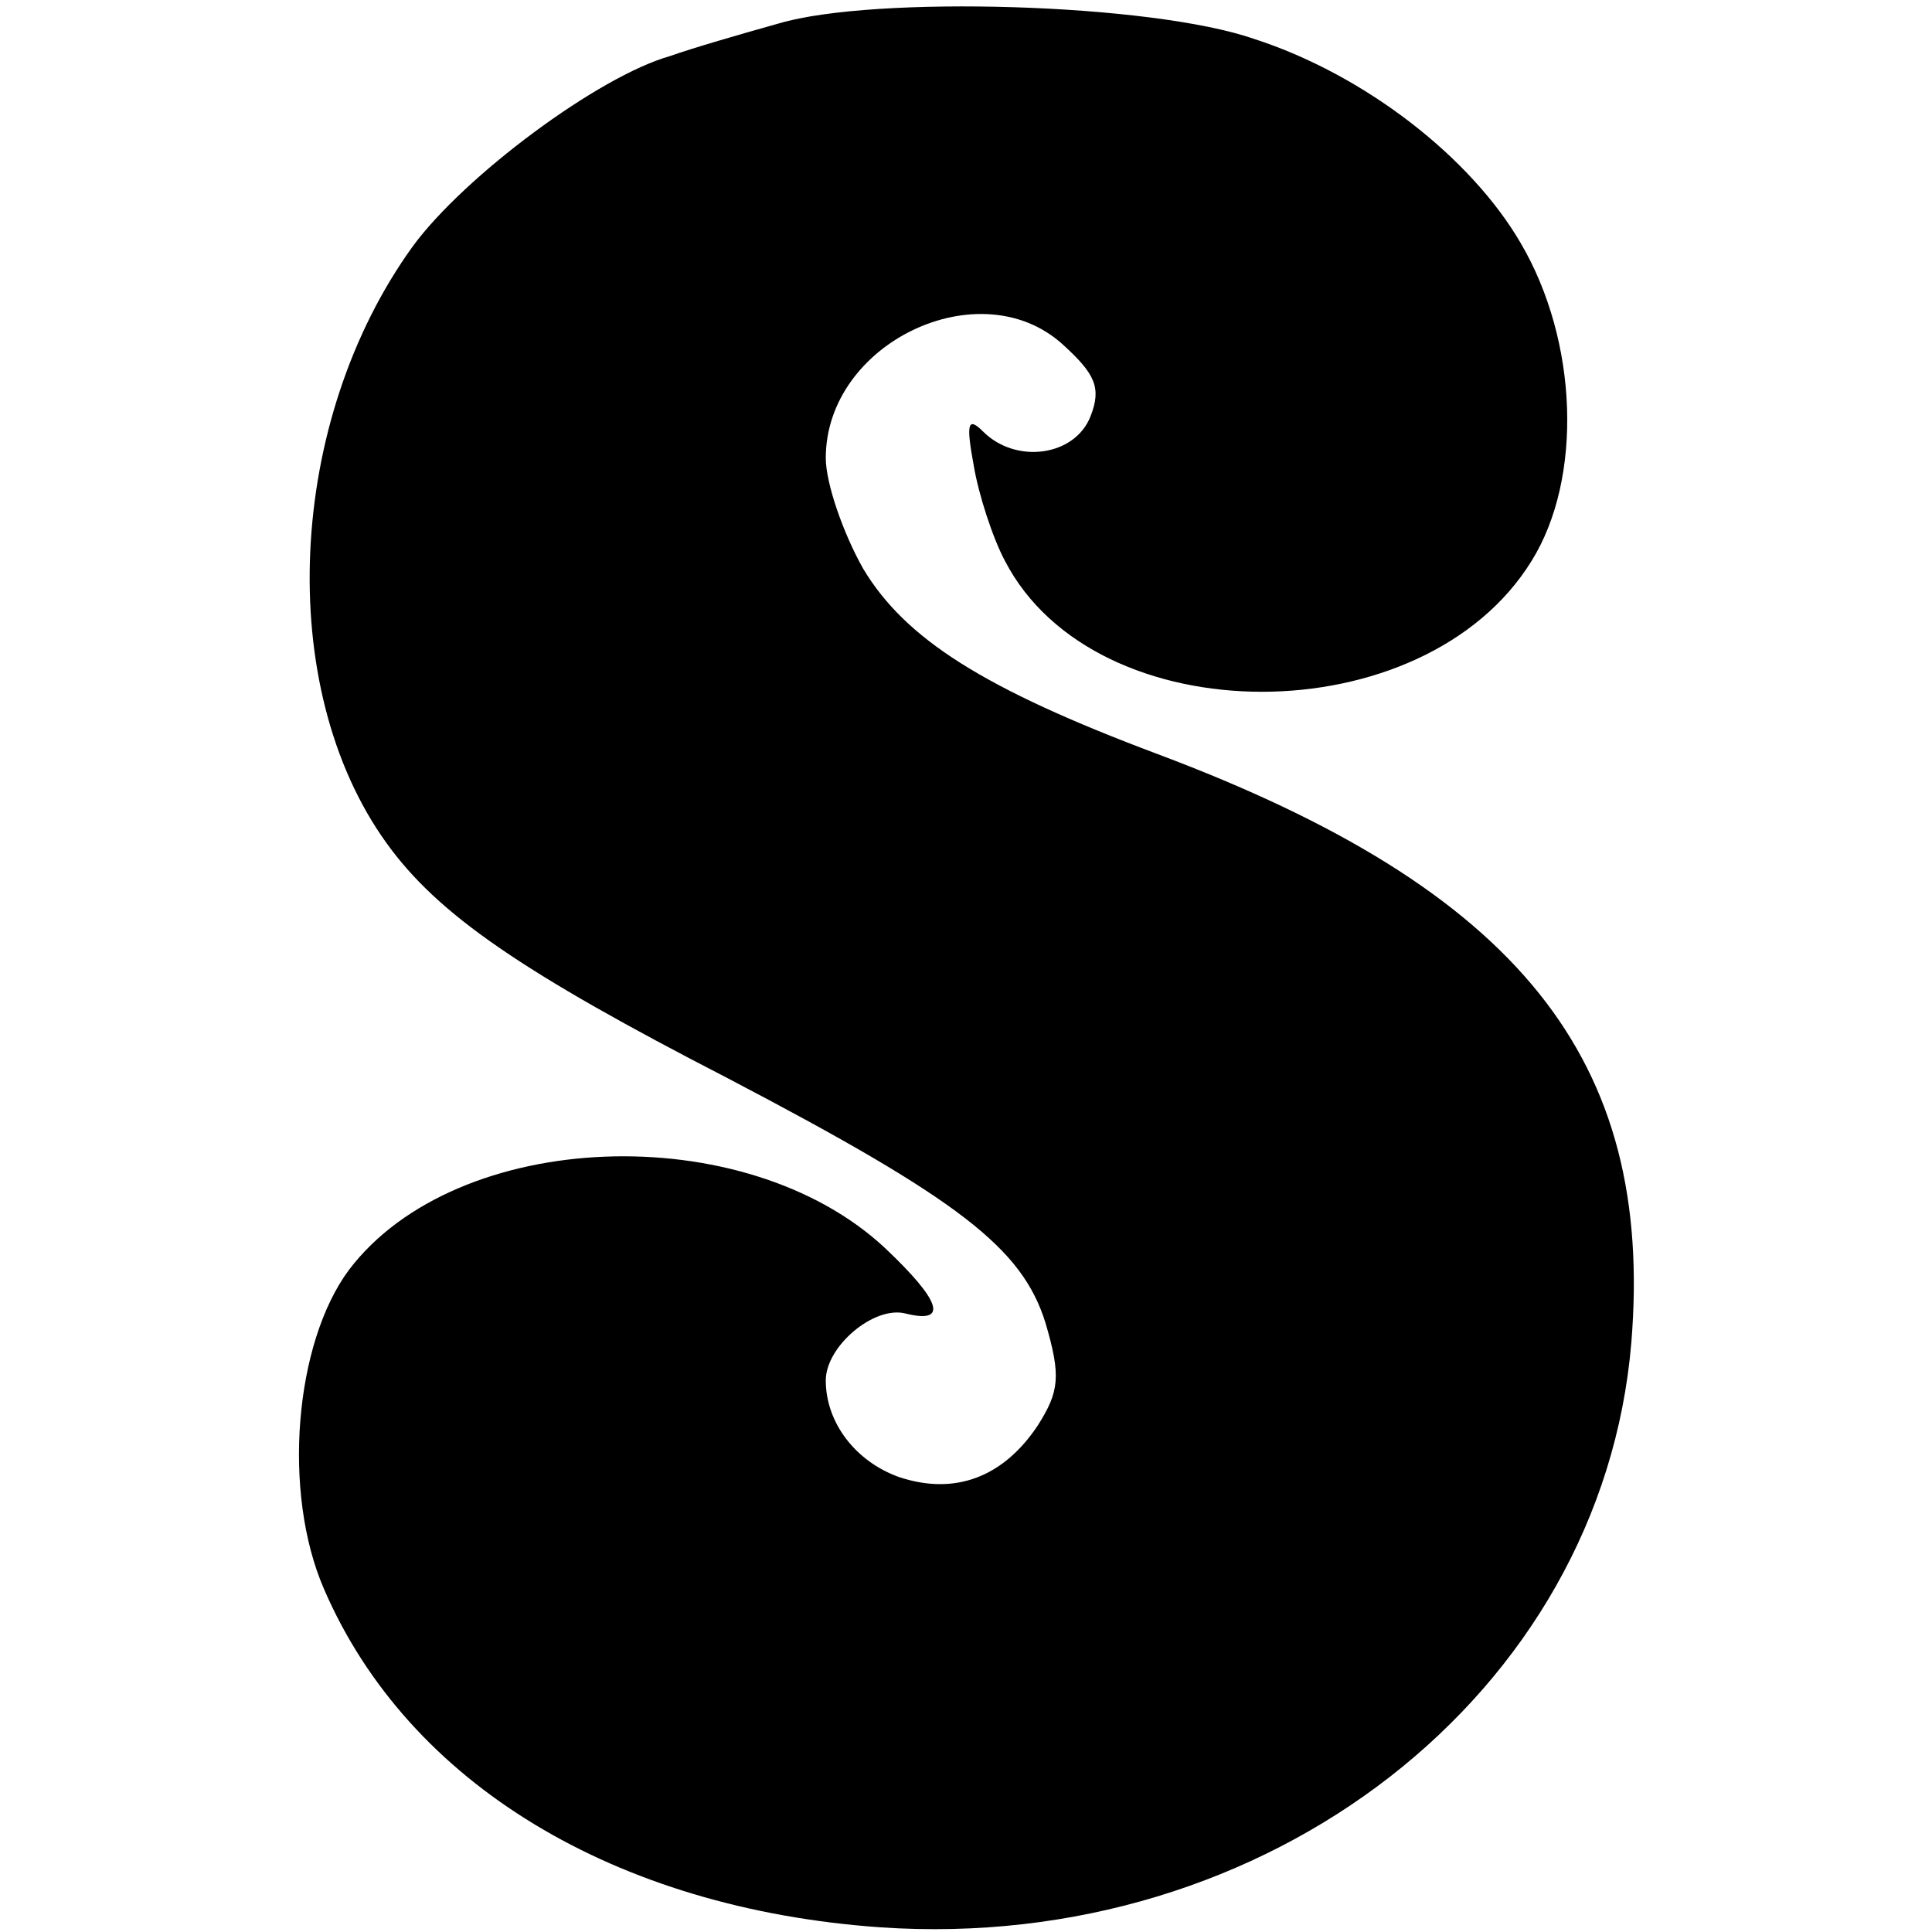 <?xml version="1.0" standalone="no"?>
<!DOCTYPE svg PUBLIC "-//W3C//DTD SVG 20010904//EN"
 "http://www.w3.org/TR/2001/REC-SVG-20010904/DTD/svg10.dtd">
<svg version="1.0" xmlns="http://www.w3.org/2000/svg"
 width="124pt" height="124pt" viewBox="0 0 124 124"
 preserveAspectRatio="xMidYMid meet">
<g transform="translate(0,124) scale(0.1,-0.1)"
fill="#000000" stroke="none">
<path d="M500 1225 c-25 -7 -56 -16 -70 -21 -46 -13 -132 -77 -165 -122 -81
-112 -89 -283 -17 -383 33 -46 87 -83 219 -151 149 -78 189 -109 204 -157 10
-34 9 -44 -5 -66 -22 -33 -53 -45 -89 -33 -28 10 -47 35 -47 62 0 22 31 48 51
43 28 -7 23 8 -13 42 -90 84 -275 77 -344 -14 -35 -47 -43 -143 -16 -205 54
-125 187 -205 357 -217 249 -17 463 150 482 375 15 182 -72 291 -304 378 -112
42 -162 74 -189 119 -13 23 -24 55 -24 71 0 74 99 121 152 73 21 -19 25 -28
18 -46 -10 -26 -48 -31 -69 -10 -10 10 -11 5 -6 -22 3 -18 12 -46 20 -61 58
-112 269 -112 338 0 33 53 30 141 -7 204 -32 55 -100 108 -171 131 -66 23
-244 28 -305 10z"/>
</g>
</svg>
